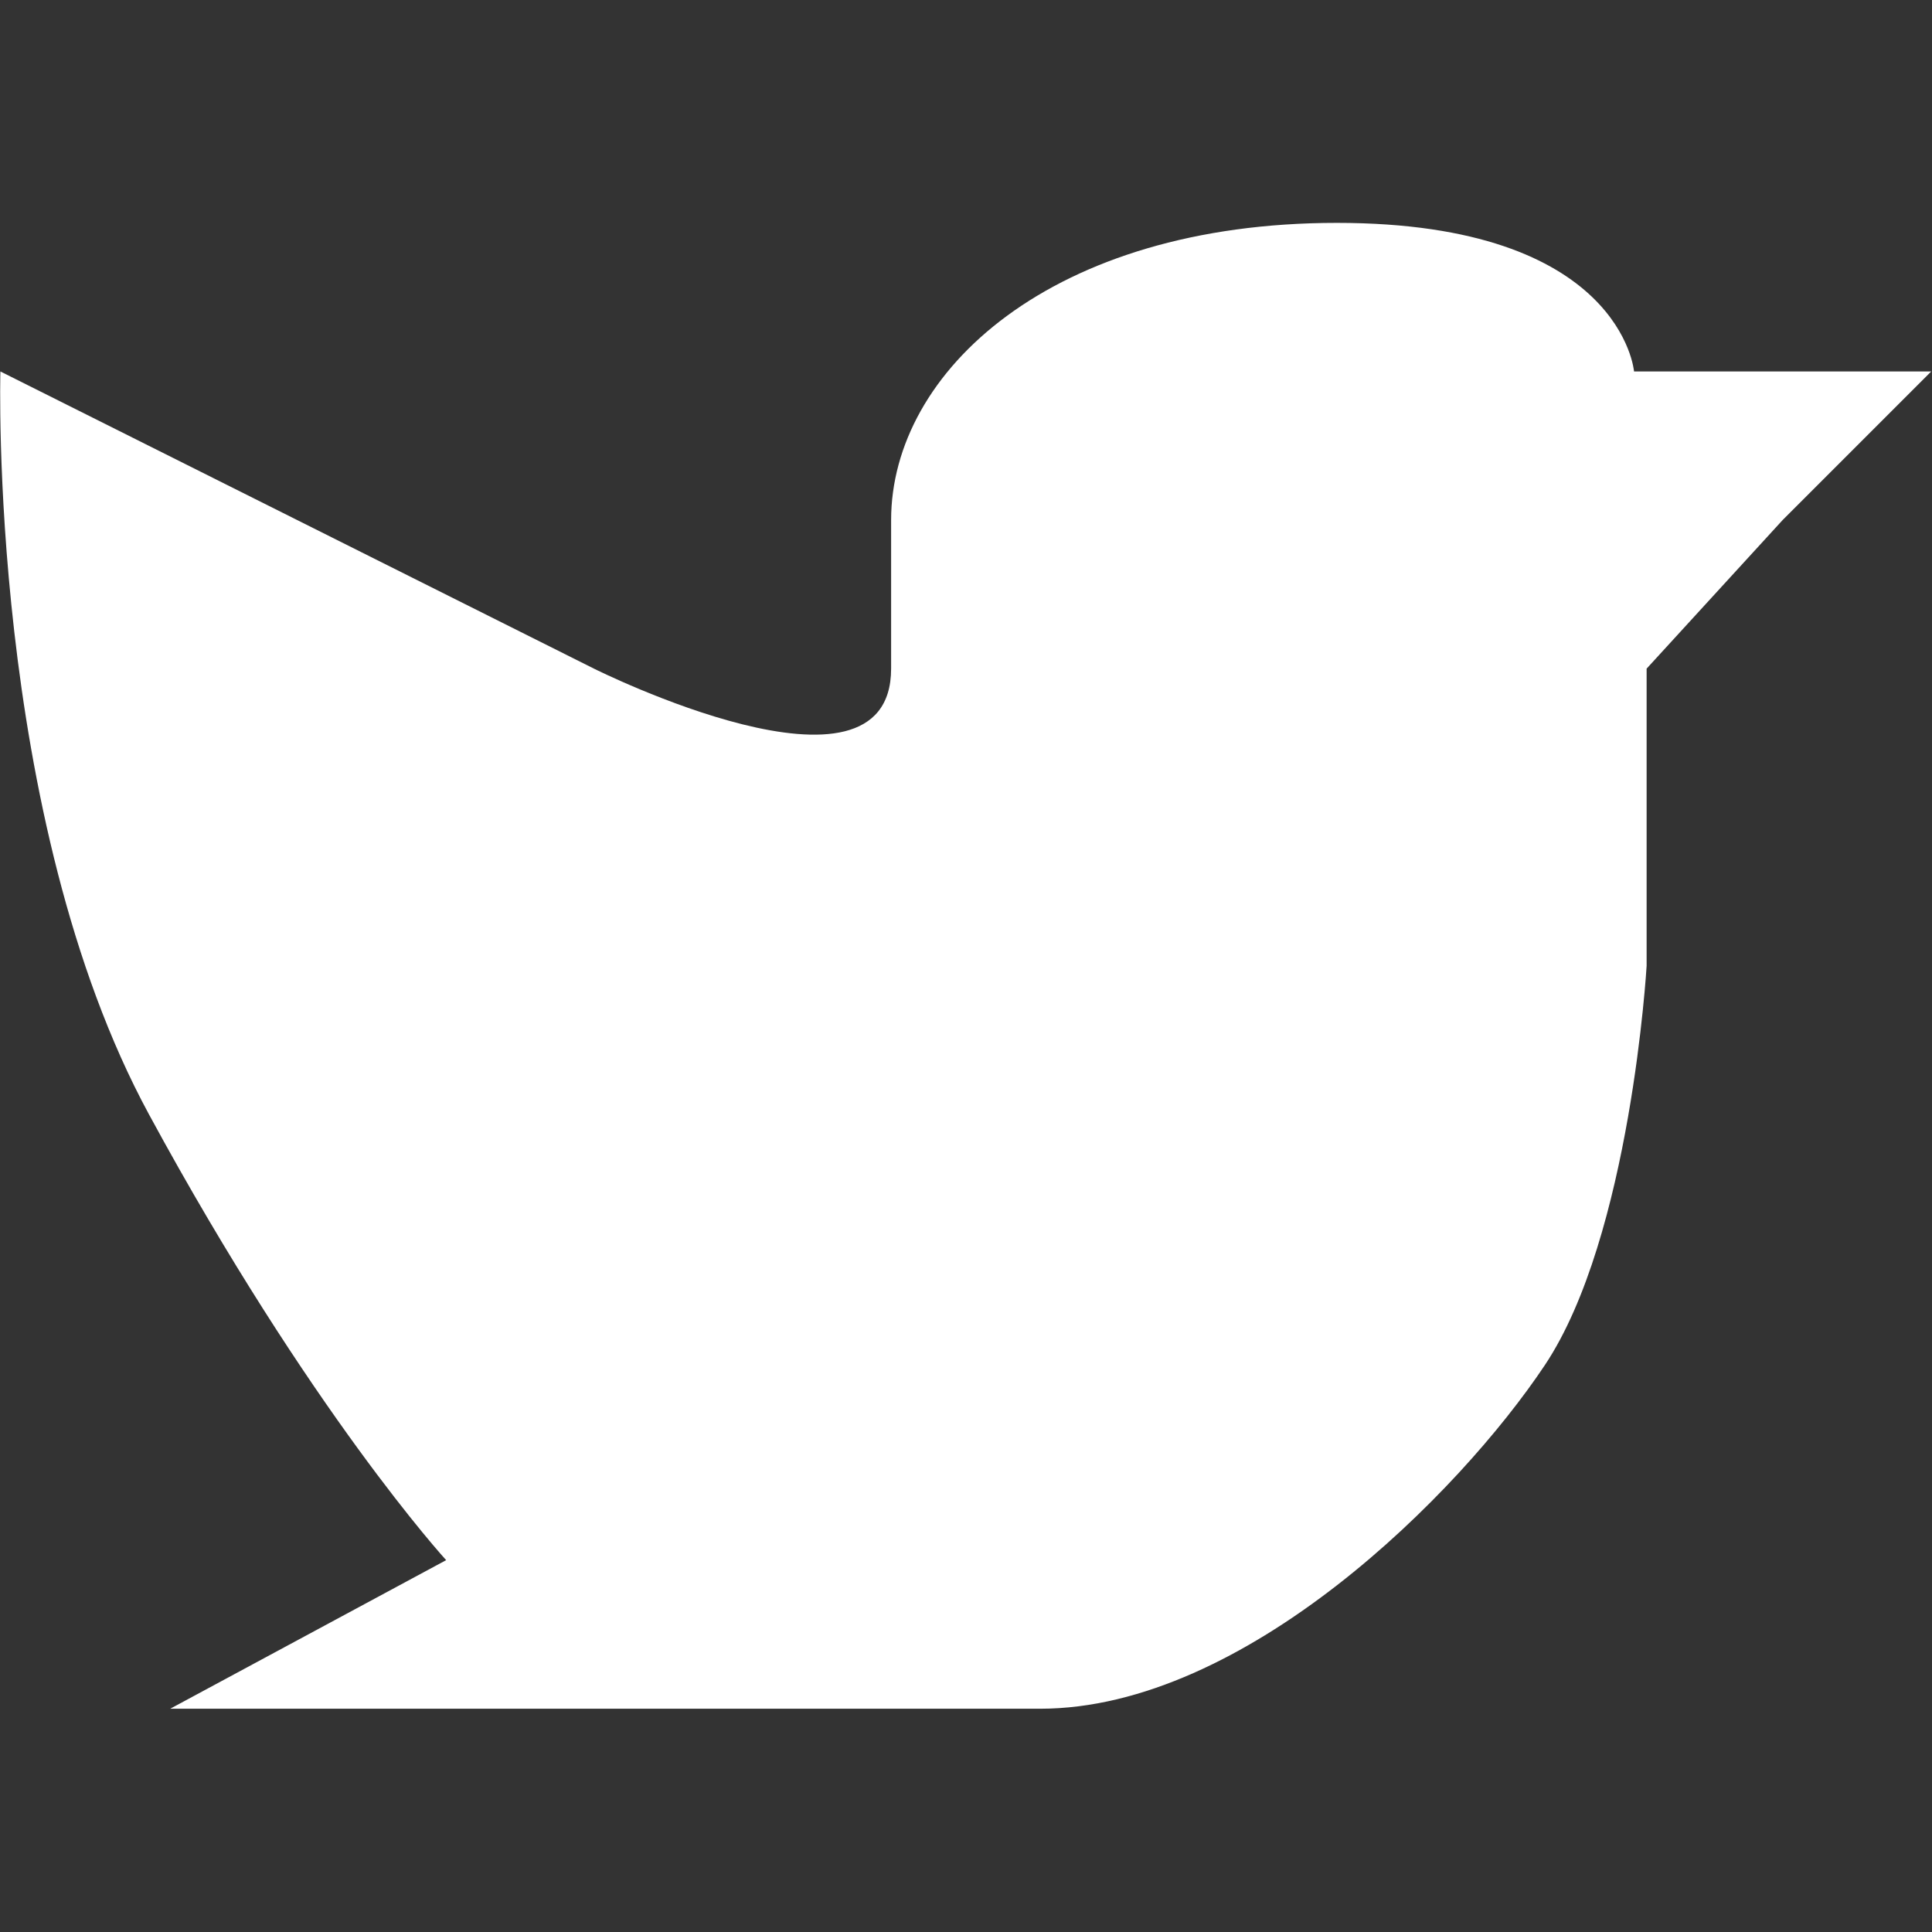 <?xml version="1.0" encoding="utf-8"?>
<!-- Generator: Adobe Illustrator 22.1.0, SVG Export Plug-In . SVG Version: 6.00 Build 0)  -->
<svg version="1.1" id="Capa_1" xmlns="http://www.w3.org/2000/svg" xmlns:xlink="http://www.w3.org/1999/xlink" x="0px" y="0px"
	 viewBox="0 0 491.5 491.5" style="enable-background:new 0 0 491.5 491.5;" xml:space="preserve">
<rect x="0" y="0" width="491.5" height="491.5" fill="#333333" stroke="none"/>
<style type="text/css">
	.st0{fill:#FFFFFF;}
</style>
<g>
	<g>
		<path class="st0" d="M43.3,434.7c0,0,192.7,0,221.3,0c52.1,0,106.6-54.7,128.4-87.4c21.9-32.8,25.9-101.6,25.9-101.6v-37.8v-37.8
			l34.6-37.8l37.8-37.8h-37.8h-37.8c0,0-3.1-37.8-75.6-37.8s-113.4,37.8-113.4,75.6c0,37.8,0,0,0,37.8c0,37.8-75.6,0-75.6,0
			L0.1,94.5c0,0-3.2,113.4,37.8,189c41,75.6,75.6,113.4,75.6,113.4L43.3,434.7z"/>
	</g>
</g>
</svg>
